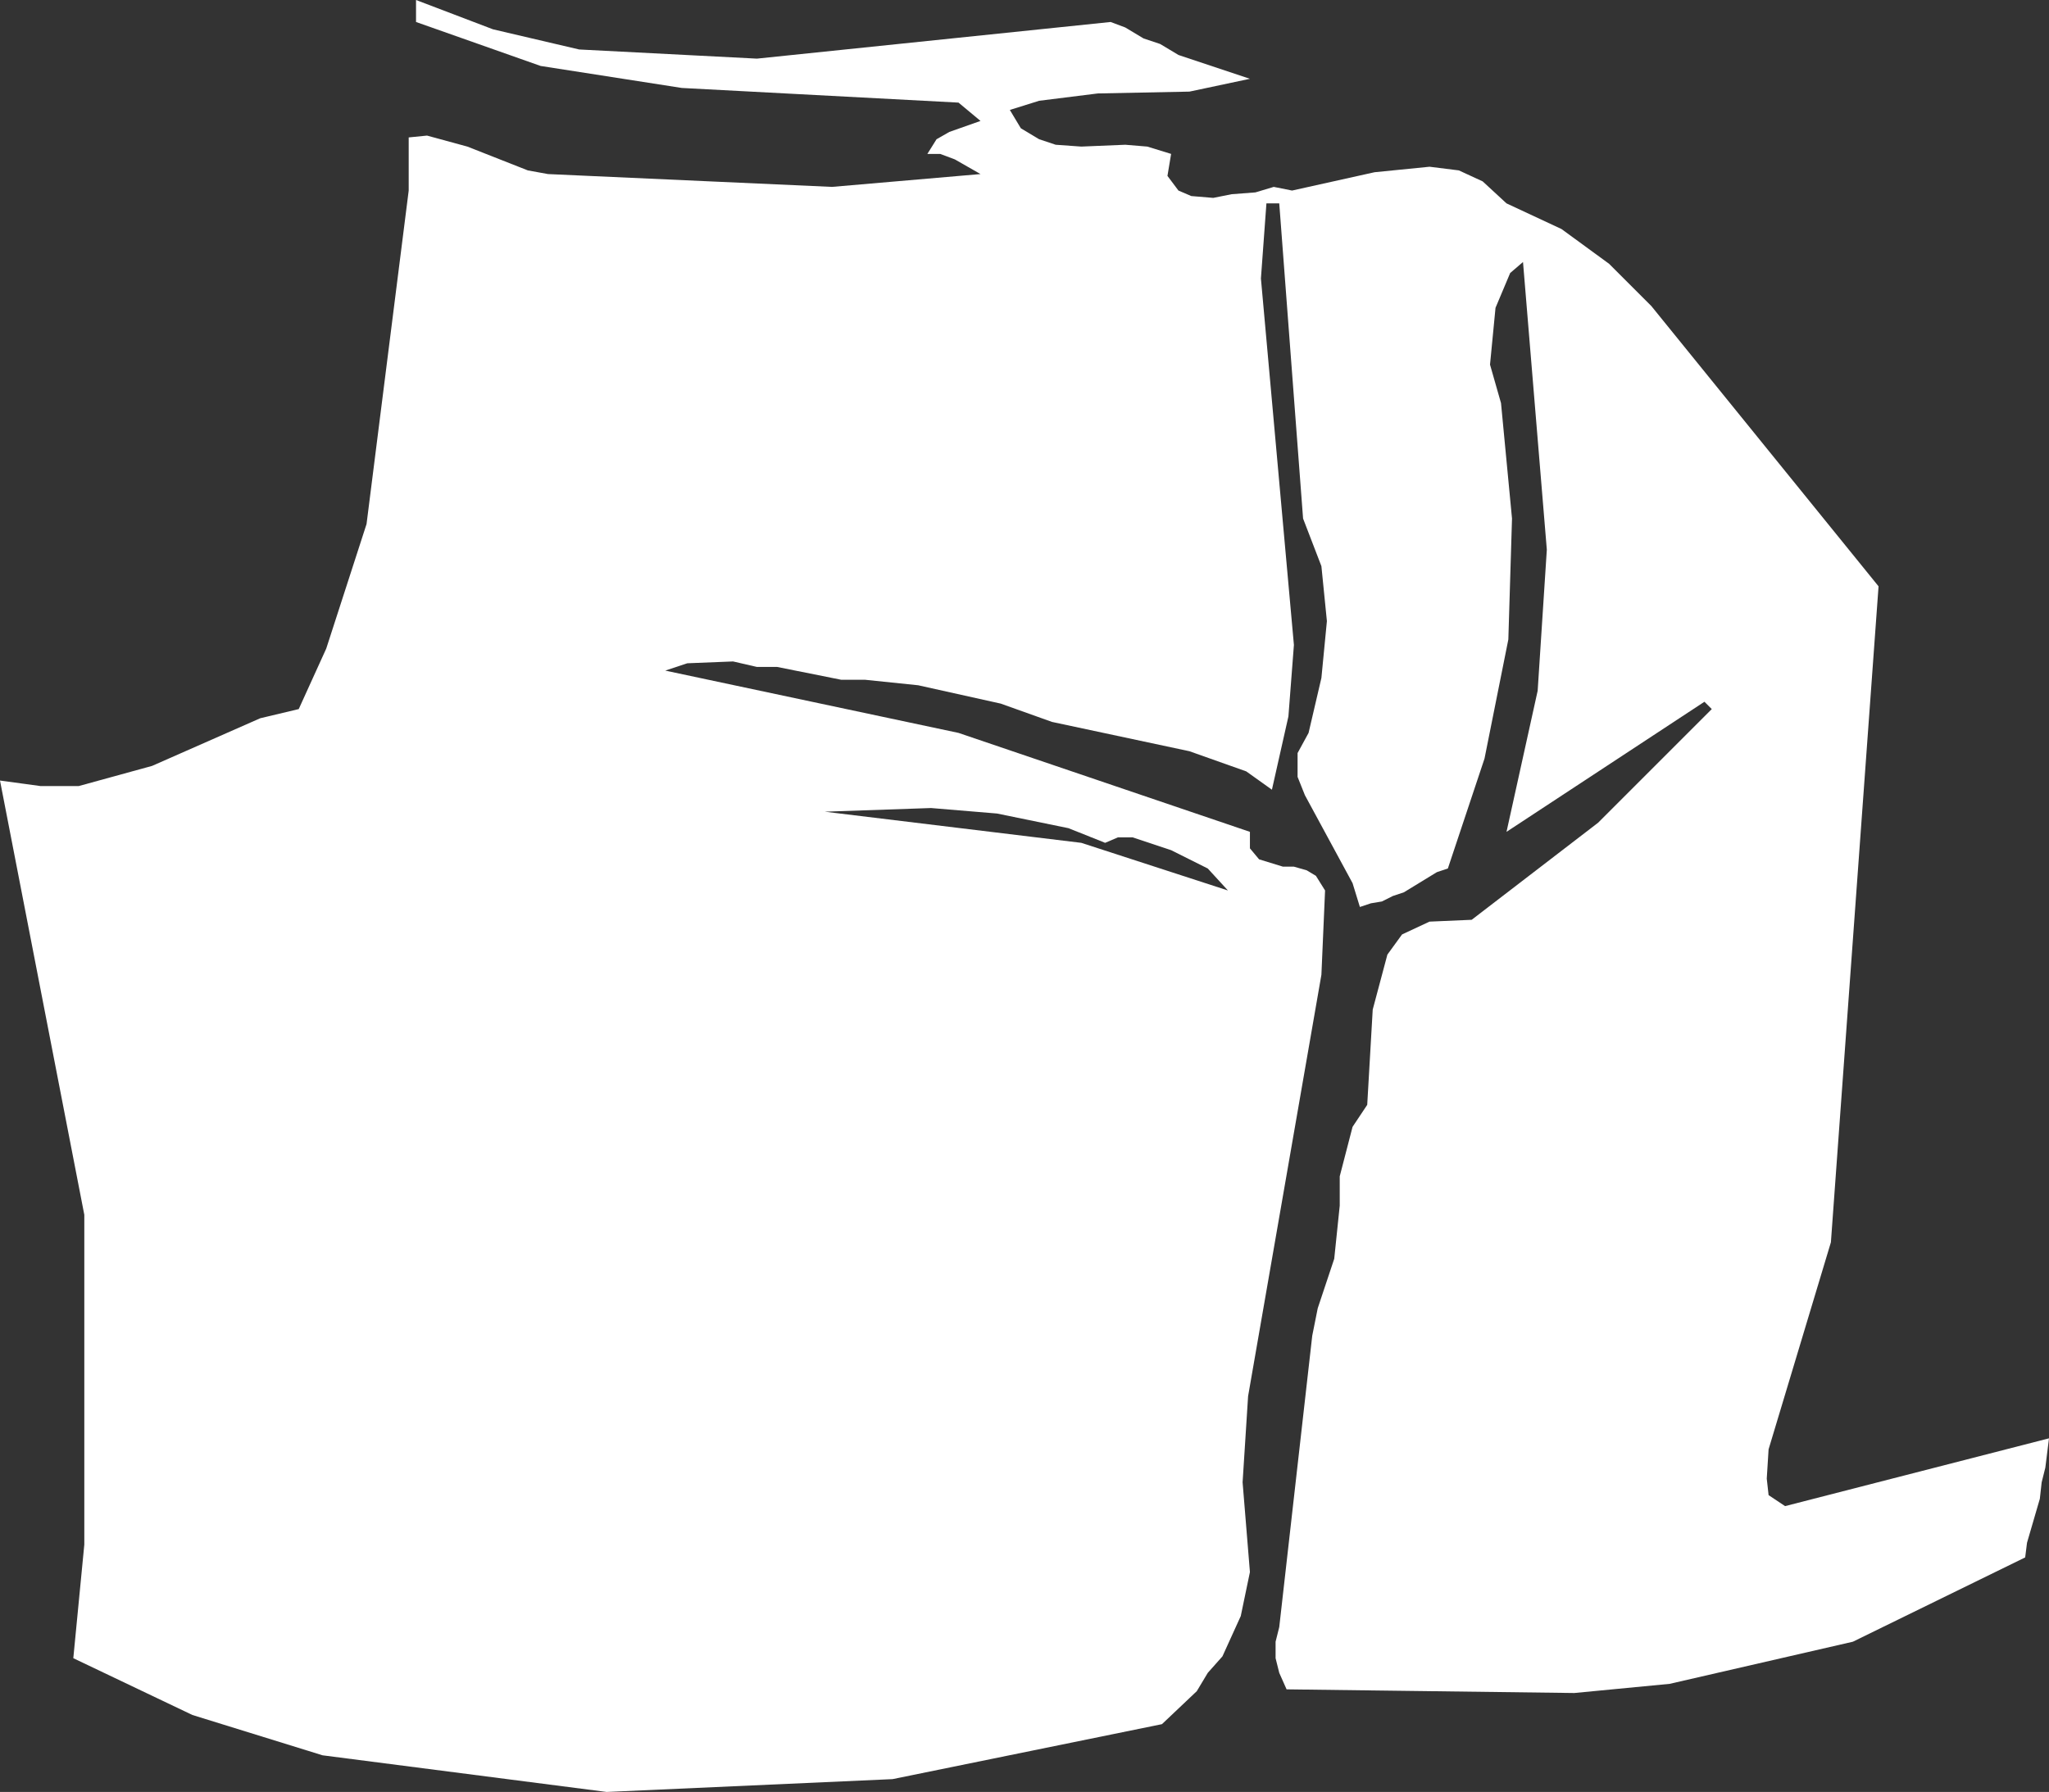 <?xml version="1.0" encoding="UTF-8" standalone="no"?>
<svg xmlns:xlink="http://www.w3.org/1999/xlink" height="48.9px" width="55.9px" xmlns="http://www.w3.org/2000/svg">
  <rect width="100%" height="100%" fill="#333333" stroke="none"/>
  <g transform="matrix(1.0, 0.0, 0.0, 1.0, 0.0, 0.0)">
    <path d="M39.8 4.65 L40.45 4.95 41.1 5.55 42.6 6.25 43.9 7.2 45.05 8.35 51.25 16.0 49.95 33.9 48.25 39.55 48.2 40.35 48.25 40.8 48.7 41.1 55.9 39.25 55.8 40.05 55.7 40.45 55.65 40.9 55.3 42.1 55.25 42.5 50.55 44.8 45.55 45.95 42.95 46.2 35.1 46.1 34.9 45.65 34.8 45.25 34.8 44.8 34.9 44.4 35.8 36.45 35.95 35.7 36.4 34.35 36.55 32.9 36.55 32.1 36.9 30.75 37.3 30.15 37.45 27.55 37.85 26.05 38.25 25.5 39.0 25.15 40.15 25.1 43.6 22.45 46.7 19.35 46.5 19.15 41.1 22.7 41.95 18.85 42.2 15.0 41.55 7.15 41.2 7.45 40.8 8.4 40.65 9.95 40.95 11.0 41.25 14.15 41.15 17.45 40.5 20.7 39.5 23.7 39.2 23.8 38.3 24.35 38.0 24.45 37.7 24.6 37.4 24.65 37.1 24.75 36.9 24.1 35.6 21.7 35.4 21.2 35.4 20.55 35.7 20.0 36.05 18.5 36.2 16.95 36.05 15.45 35.55 14.15 34.9 5.55 34.55 5.55 34.4 7.6 35.3 17.6 35.15 19.55 34.7 21.55 34.0 21.05 32.45 20.5 28.7 19.7 27.3 19.2 25.05 18.7 23.6 18.55 22.95 18.55 21.2 18.2 20.65 18.2 20.0 18.05 18.75 18.1 18.15 18.3 26.15 20.0 34.1 22.7 34.1 23.15 34.35 23.45 35.0 23.65 35.3 23.65 35.65 23.75 35.9 23.9 36.15 24.3 36.05 26.6 34.05 38.1 33.9 40.45 34.1 42.9 33.85 44.1 33.35 45.2 32.95 45.65 32.65 46.15 31.7 47.05 24.35 48.55 16.55 48.9 8.8 47.9 5.25 46.8 2.0 45.25 2.3 42.15 2.3 33.15 0.0 21.3 1.1 21.45 2.15 21.45 4.15 20.9 7.1 19.6 8.15 19.35 8.9 17.7 10.0 14.3 11.15 5.2 11.15 3.75 11.65 3.7 12.75 4.0 14.4 4.65 14.95 4.75 22.7 5.1 26.75 4.75 26.05 4.35 25.65 4.2 25.3 4.2 25.55 3.8 25.9 3.6 26.75 3.3 26.15 2.8 18.6 2.4 14.75 1.8 11.35 0.6 11.35 0.0 13.45 0.8 15.8 1.35 20.65 1.6 30.3 0.6 30.7 0.75 31.2 1.05 31.65 1.2 32.15 1.5 34.1 2.15 32.45 2.5 29.95 2.55 28.35 2.75 27.55 3.0 27.85 3.5 28.35 3.8 28.8 3.95 29.5 4.0 30.7 3.95 31.3 4.0 31.95 4.2 31.85 4.8 32.15 5.2 32.5 5.35 33.1 5.4 33.6 5.3 34.25 5.25 34.75 5.1 35.25 5.2 37.5 4.7 39.0 4.55 39.8 4.65 M25.4 22.05 L22.5 22.15 29.5 23.0 33.5 24.3 32.95 23.7 31.95 23.2 30.9 22.85 30.5 22.85 30.15 23.0 29.15 22.6 27.2 22.2 25.4 22.05" fill="#ffffff" fill-rule="evenodd" stroke="none"/>
  </g>
</svg>
